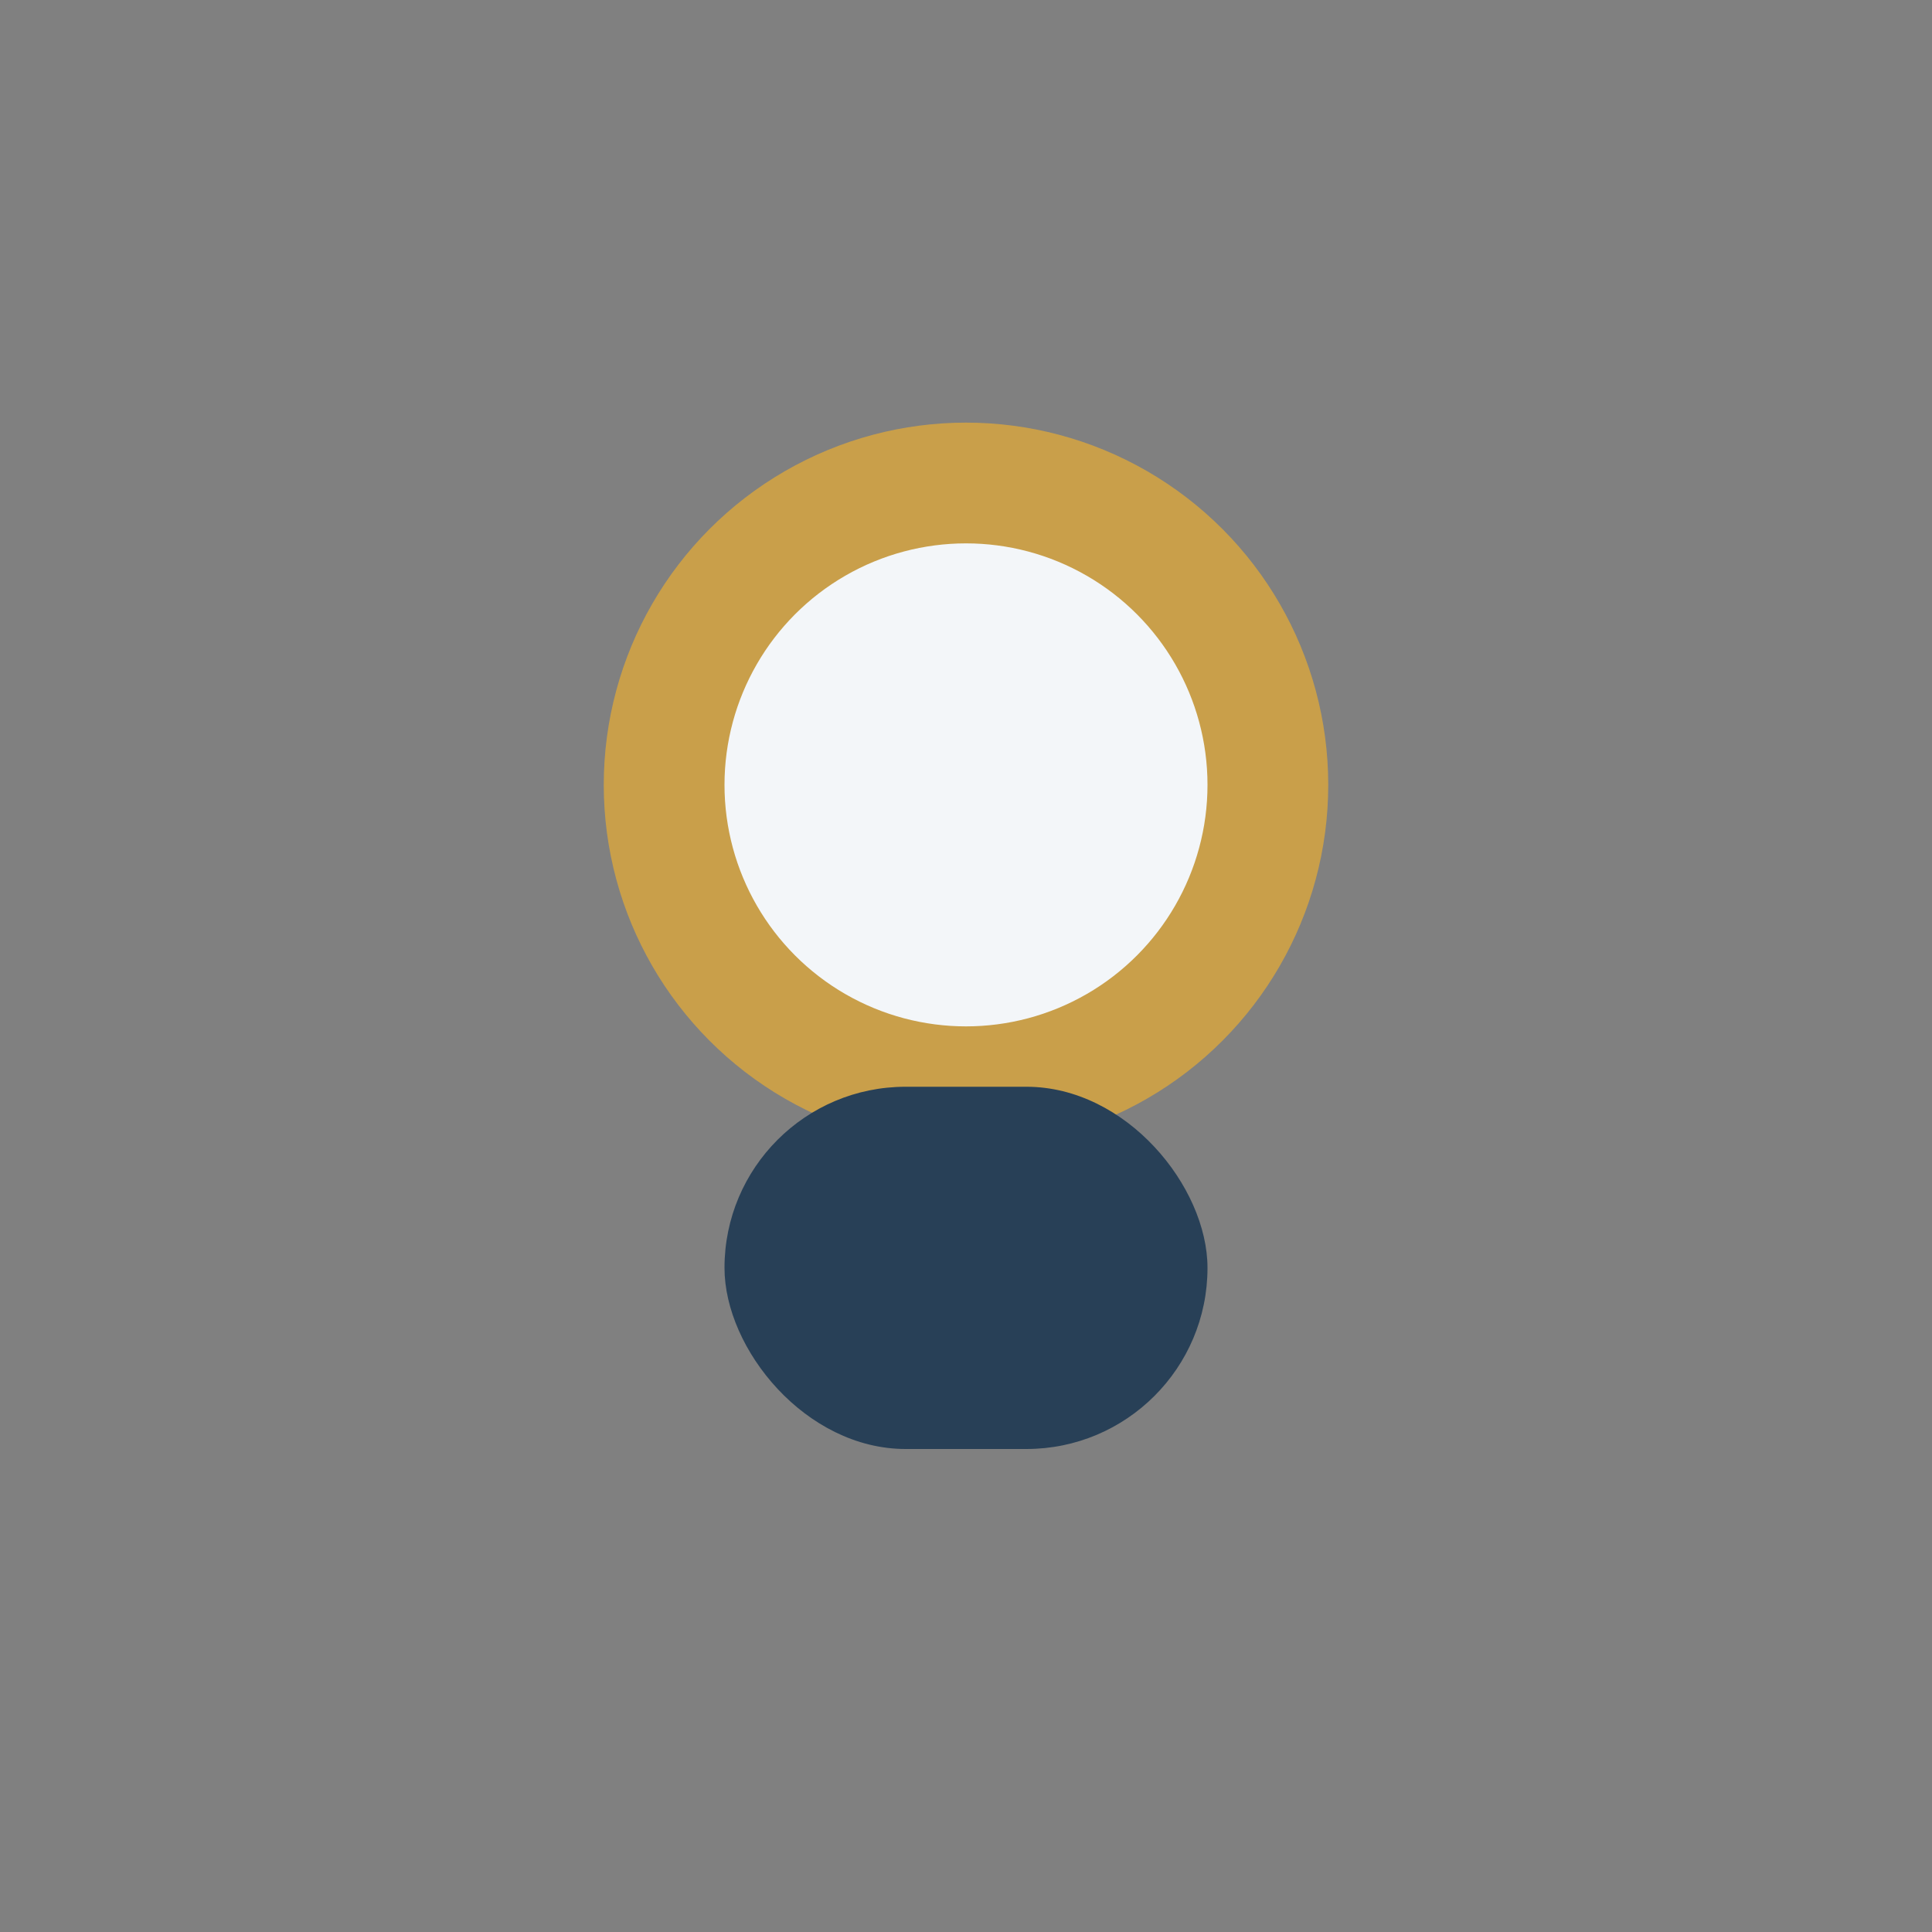 <?xml version="1.0" encoding="UTF-8"?>
<svg xmlns="http://www.w3.org/2000/svg" width="32" height="32" viewBox="0 0 32 32"><rect x="0" y="0" width="32" height="32" fill="#808080" stroke="none"/><circle cx="16" cy="13" r="5" fill="#F3F6F9" stroke="#C99F4A" stroke-width="2"/><rect x="12" y="18" width="8" height="6" rx="3" fill="#284057"/></svg>